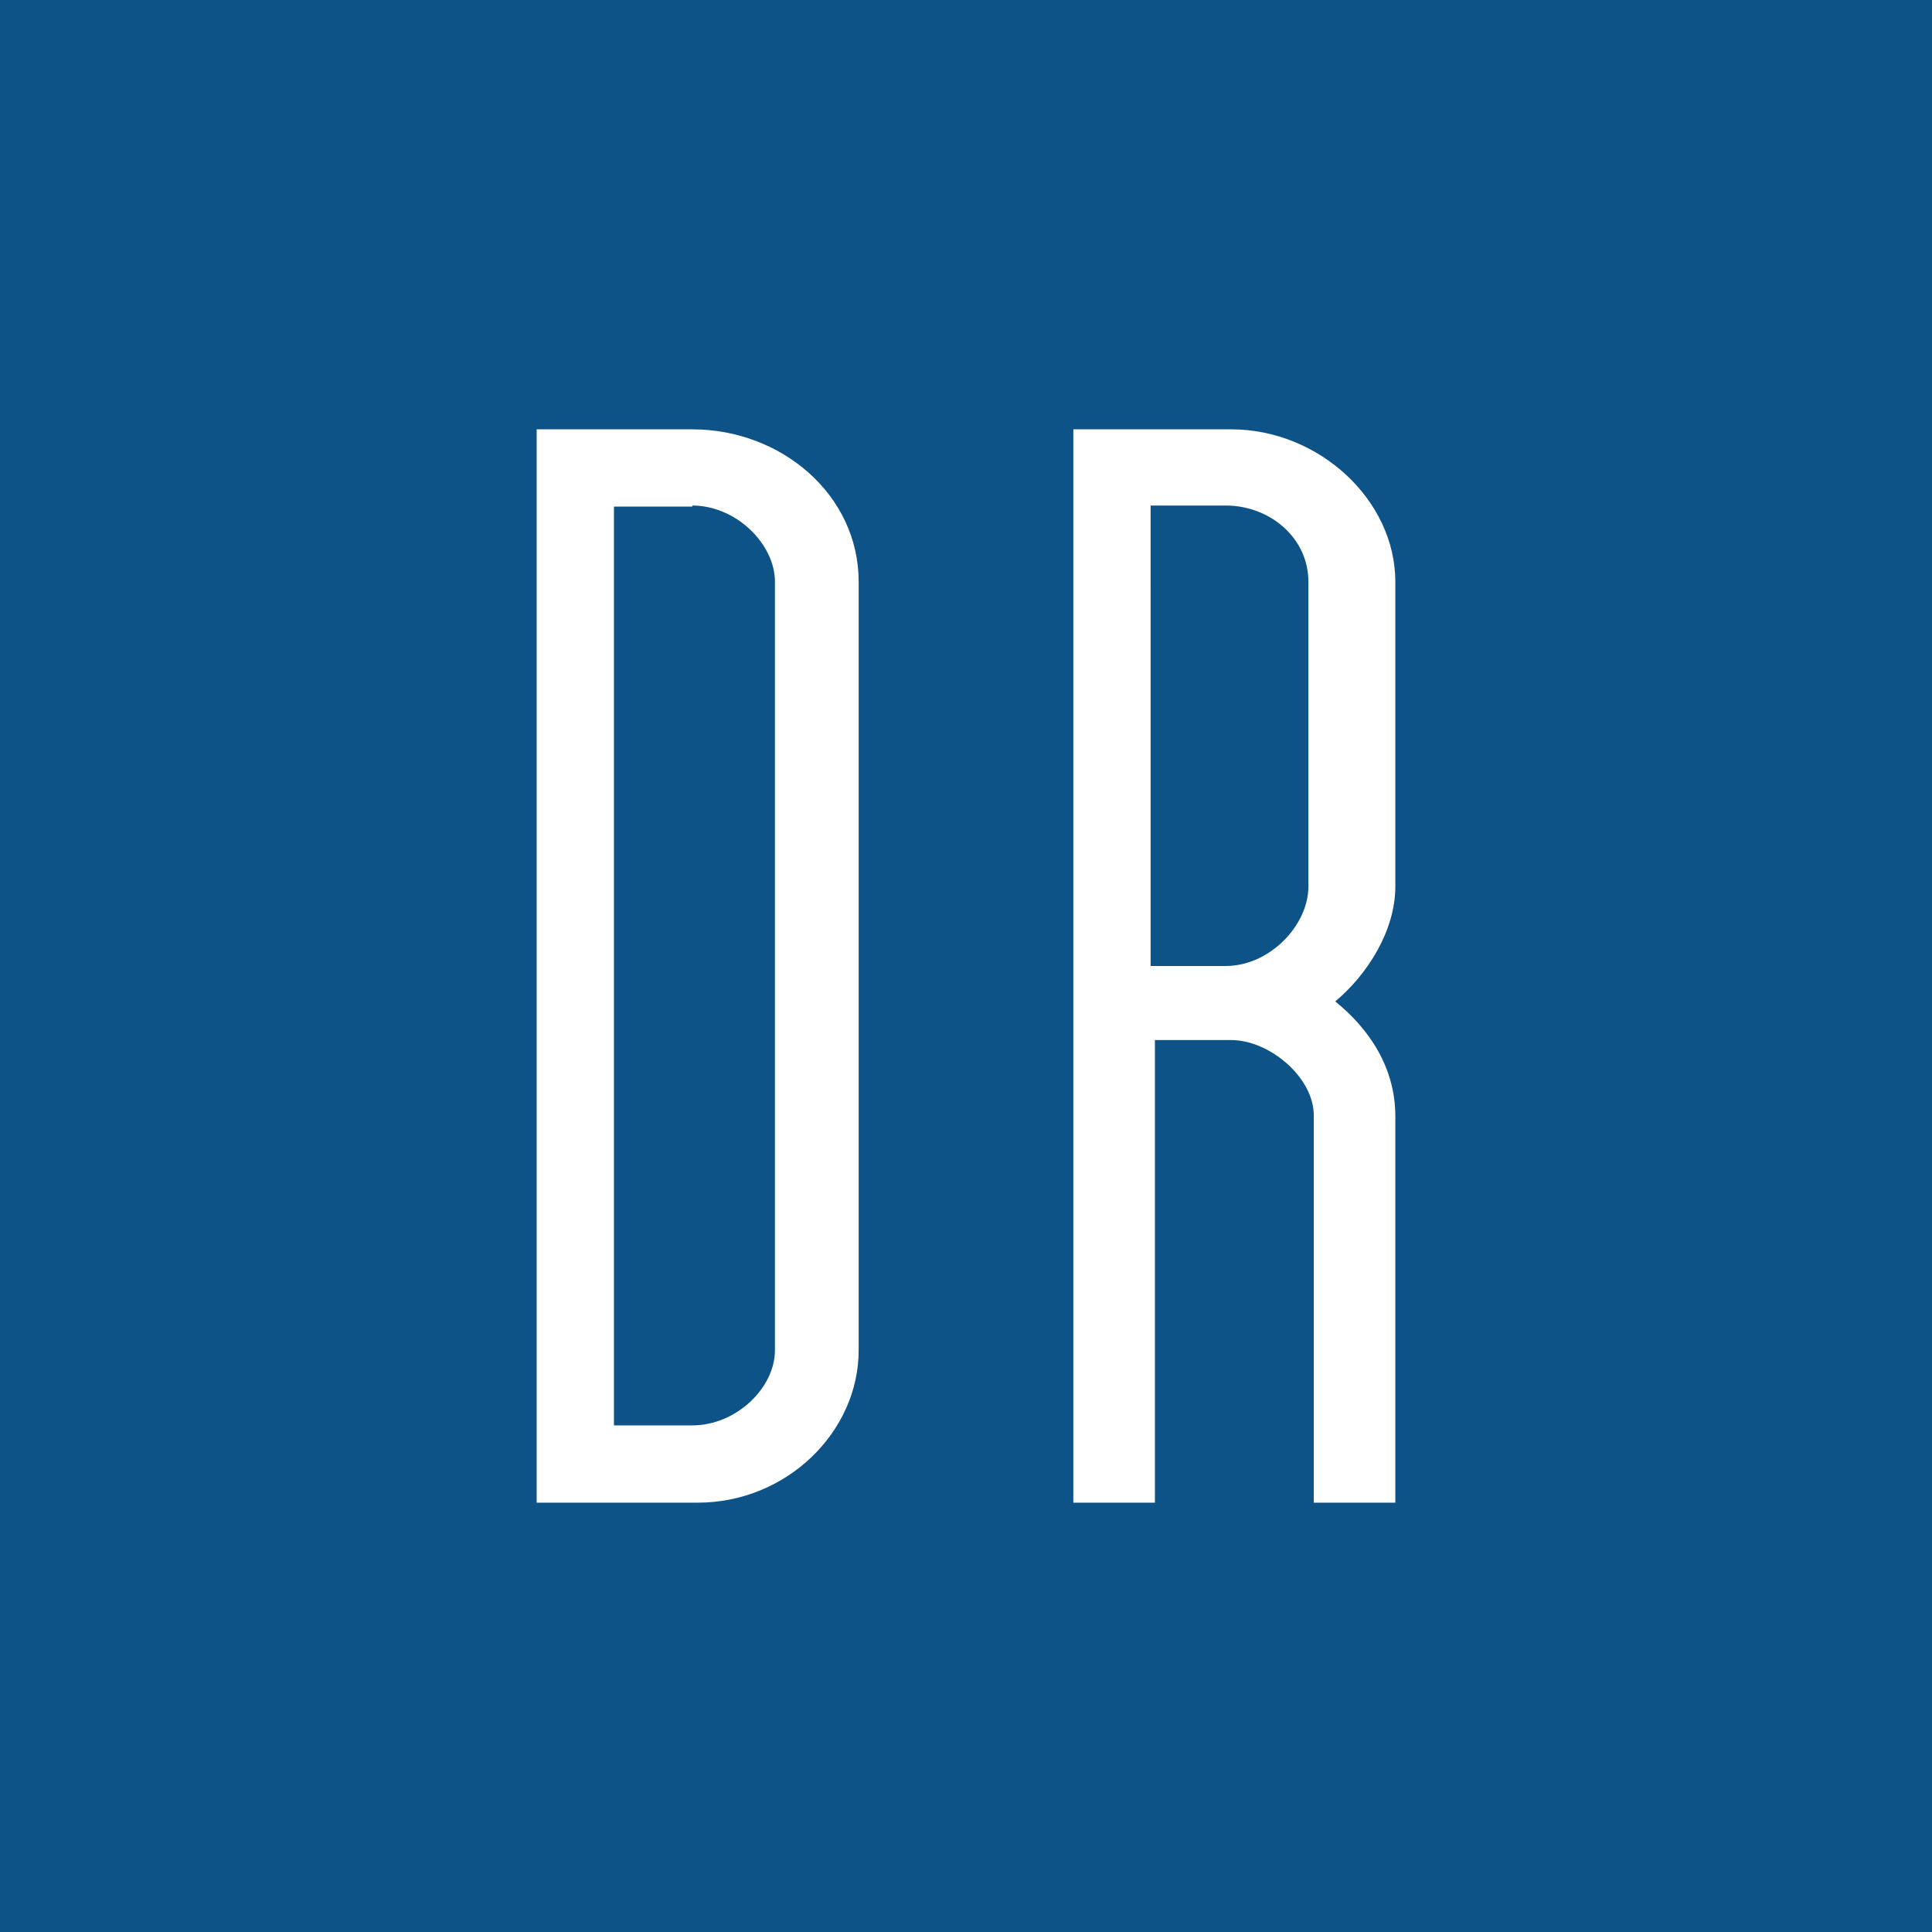 <!-- by TradingView --><svg width="18" height="18" viewBox="0 0 18 18" xmlns="http://www.w3.org/2000/svg"><path fill="#0D5388" d="M0 0h18v18H0z"/><path d="M6.45 4.71c.41 0 .77.36.77.71v7.16c0 .35-.36.7-.77.7h-.73V4.72h.73Zm0-.71H5v10h1.5c.83 0 1.5-.66 1.5-1.42V5.42C8 4.61 7.28 4 6.45 4ZM12.19 5.42v2.84c0 .36-.36.74-.77.74h-.7V4.71h.7c.41 0 .77.3.77.71ZM13 10.4c0-.46-.25-.82-.56-1.07.3-.25.56-.66.56-1.07V5.42C13 4.66 12.29 4 11.47 4H10v10h.76V9.69h.71c.36 0 .77.35.77.7V14H13v-3.6Z" fill="#fff"/></svg>